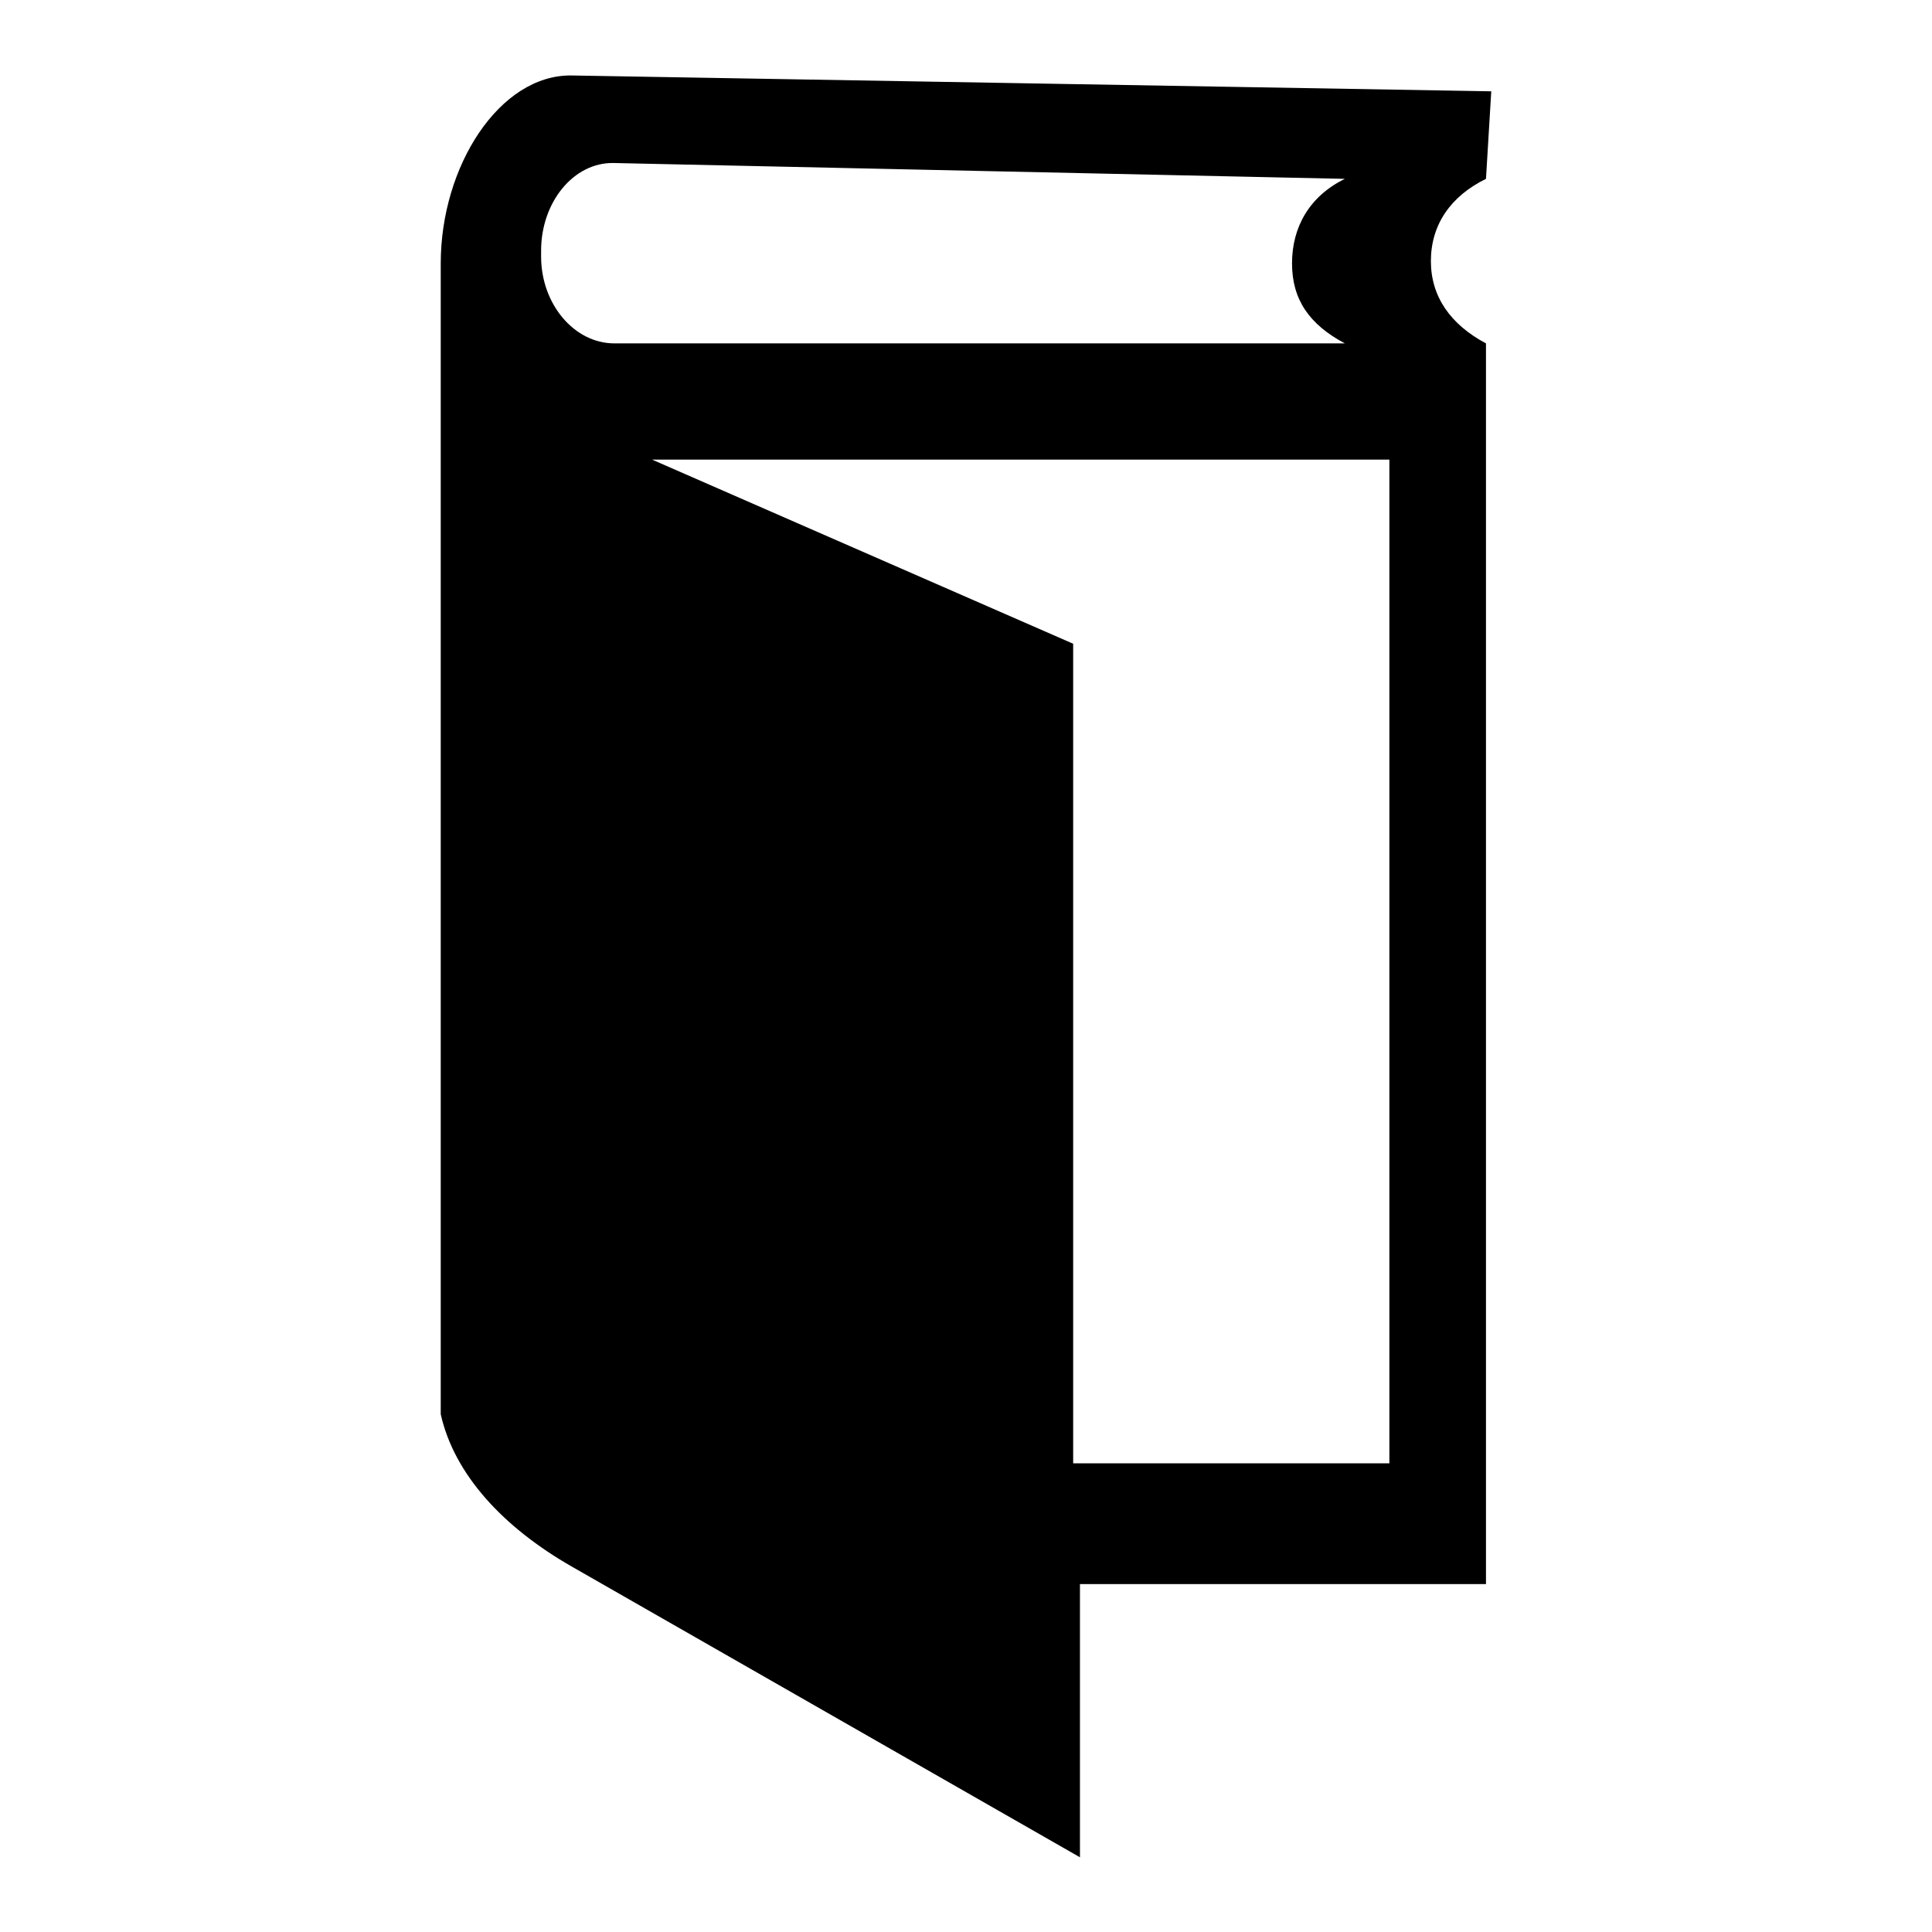 <?xml version="1.0" encoding="utf-8"?>
<!-- Svg Vector Icons : http://www.onlinewebfonts.com/icon -->
<!DOCTYPE svg PUBLIC "-//W3C//DTD SVG 1.1//EN" "http://www.w3.org/Graphics/SVG/1.1/DTD/svg11.dtd">
<svg version="1.1" xmlns="http://www.w3.org/2000/svg" xmlns:xlink="http://www.w3.org/1999/xlink" x="0px" y="0px" viewBox="0 0 256 256" enable-background="new 0 0 256 256" xml:space="preserve">
<g><g><path fill="#000000" d="M196.9,23.7l0.7-11.6L75.7,10c-9.5-0.1-17.3,12-17.3,24.9v152.5c1.8,8,8.3,15,17.4,20.2l67.3,38.5v-36.2h53.8V45.5c-4.7-2.5-7.3-6.2-7.3-10.9C189.6,29.8,192.2,26,196.9,23.7z M71.7,34v-0.8c0-6.4,4.3-11.7,9.6-11.6l96.9,2.1c-4.7,2.3-7,6.4-7,11.2c0,4.8,2.3,8.1,7,10.6H81.4C76.1,45.5,71.7,40.3,71.7,34z M184.1,193.9h-41.9V85.3L86.4,60.9h97.7V193.9L184.1,193.9z"/></g></g>
</svg>
